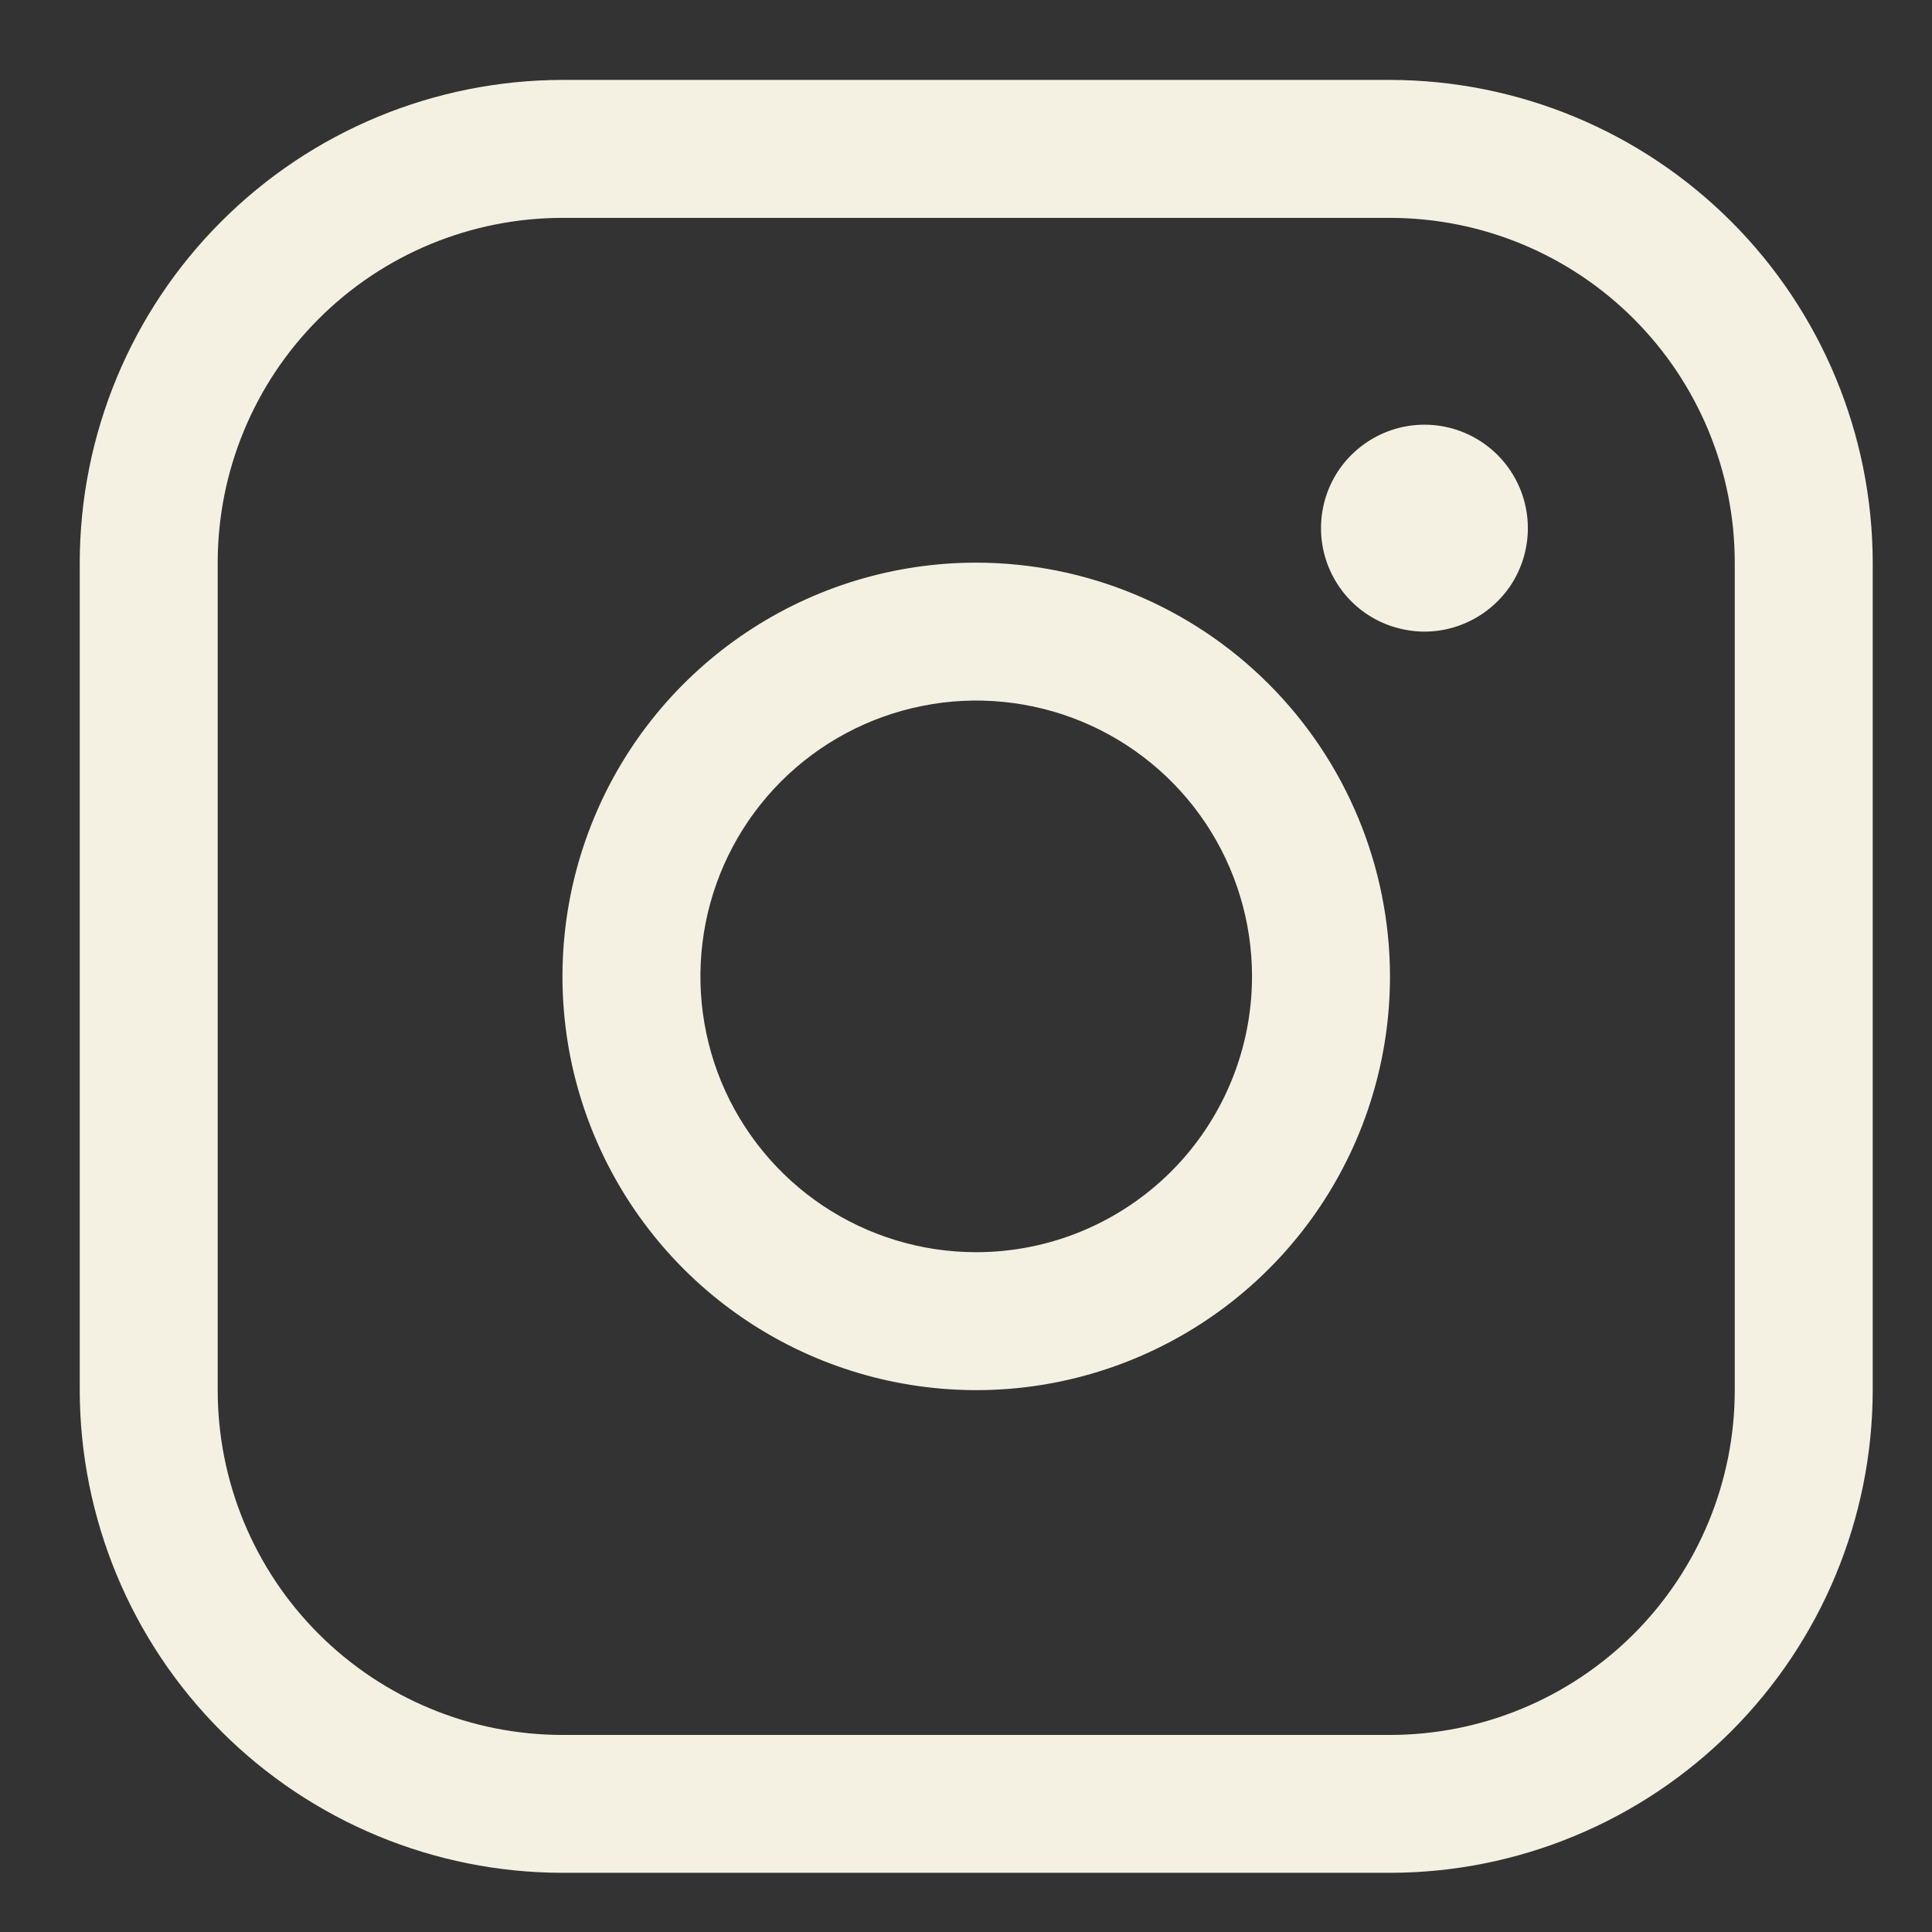<?xml version="1.0" encoding="UTF-8"?> <svg xmlns="http://www.w3.org/2000/svg" width="22" height="22" viewBox="0 0 22 22" fill="none"><rect x="0" y="0" width="22" height="22" fill="#333333" stroke="none"/><path d="M11.116 6.407C10.184 6.407 9.274 6.683 8.499 7.201C7.724 7.719 7.12 8.454 6.764 9.315C6.407 10.176 6.314 11.123 6.495 12.037C6.677 12.951 7.126 13.791 7.785 14.45C8.444 15.109 9.283 15.557 10.197 15.739C11.111 15.921 12.058 15.828 12.919 15.471C13.78 15.114 14.516 14.511 15.034 13.736C15.552 12.961 15.828 12.05 15.828 11.118C15.826 9.869 15.33 8.672 14.446 7.788C13.563 6.905 12.366 6.408 11.116 6.407ZM11.116 14.259C10.495 14.259 9.888 14.075 9.371 13.73C8.855 13.385 8.452 12.894 8.214 12.32C7.977 11.746 7.915 11.115 8.036 10.505C8.157 9.896 8.456 9.337 8.895 8.897C9.335 8.458 9.894 8.159 10.504 8.038C11.113 7.916 11.744 7.979 12.318 8.216C12.892 8.454 13.383 8.857 13.728 9.373C14.073 9.89 14.257 10.497 14.257 11.118C14.257 11.951 13.926 12.75 13.337 13.339C12.748 13.928 11.949 14.259 11.116 14.259ZM15.828 0.91H6.405C4.948 0.912 3.55 1.491 2.52 2.522C1.489 3.552 0.91 4.95 0.908 6.407V15.83C0.91 17.287 1.489 18.684 2.52 19.715C3.55 20.745 4.948 21.325 6.405 21.326H15.828C17.285 21.325 18.682 20.745 19.713 19.715C20.743 18.684 21.323 17.287 21.325 15.83V6.407C21.323 4.95 20.743 3.552 19.713 2.522C18.682 1.491 17.285 0.912 15.828 0.91ZM19.754 15.83C19.754 16.871 19.34 17.87 18.604 18.606C17.868 19.342 16.869 19.756 15.828 19.756H6.405C5.364 19.756 4.365 19.342 3.629 18.606C2.892 17.87 2.479 16.871 2.479 15.83V6.407C2.479 5.366 2.892 4.367 3.629 3.631C4.365 2.894 5.364 2.481 6.405 2.481H15.828C16.869 2.481 17.868 2.894 18.604 3.631C19.34 4.367 19.754 5.366 19.754 6.407V15.83ZM17.398 6.014C17.398 6.247 17.329 6.475 17.2 6.669C17.07 6.862 16.886 7.013 16.671 7.102C16.456 7.192 16.219 7.215 15.991 7.169C15.762 7.124 15.552 7.012 15.387 6.847C15.223 6.682 15.111 6.473 15.065 6.244C15.02 6.016 15.043 5.779 15.132 5.563C15.221 5.348 15.372 5.164 15.566 5.035C15.76 4.905 15.988 4.836 16.22 4.836C16.533 4.836 16.832 4.96 17.053 5.181C17.274 5.402 17.398 5.702 17.398 6.014Z" fill="#F5F1E2"></path></svg> 